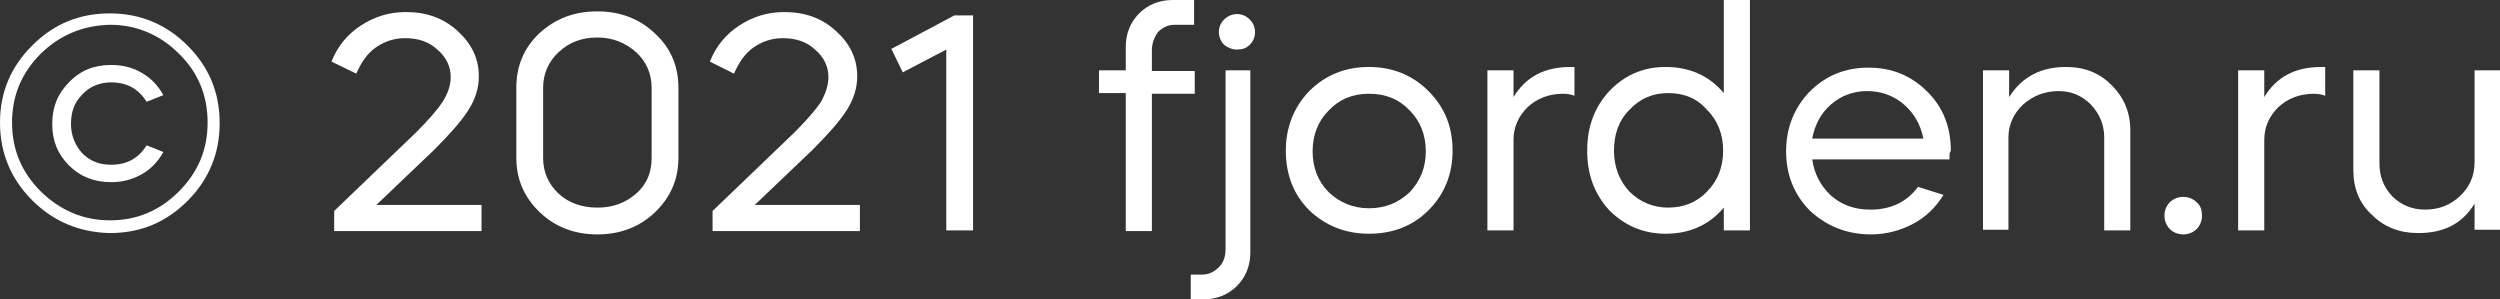 <?xml version="1.0" encoding="UTF-8"?> <!-- Generator: Adobe Illustrator 23.0.2, SVG Export Plug-In . SVG Version: 6.00 Build 0) --> <svg xmlns="http://www.w3.org/2000/svg" xmlns:xlink="http://www.w3.org/1999/xlink" id="Слой_1" x="0px" y="0px" viewBox="0 0 373.3 44.7" style="enable-background:new 0 0 373.3 44.7;" xml:space="preserve"><rect x="0" y="0" width="373.3" height="44.7" fill="#333333" stroke="none"/> <style type="text/css"> .st0{fill:#FFFFFF;} </style> <g> <path class="st0" d="M4.8,29.9C1.6,26.7,0,22.8,0,18.3C0,13.8,1.6,10,4.8,6.8C8,3.6,11.8,2,16.4,2c4.5,0,8.4,1.6,11.6,4.8 c3.2,3.2,4.8,7,4.8,11.6c0,4.5-1.6,8.4-4.8,11.6c-3.2,3.2-7,4.8-11.6,4.8C11.9,34.7,8,33.1,4.8,29.9z M1.8,18.3 c0,4,1.4,7.4,4.3,10.3c2.9,2.8,6.3,4.3,10.3,4.3c4,0,7.4-1.4,10.3-4.3c2.9-2.9,4.3-6.3,4.3-10.3c0-4-1.4-7.5-4.3-10.3 c-2.8-2.8-6.3-4.3-10.3-4.3C12.4,3.8,9,5.2,6.1,8C3.2,10.9,1.8,14.3,1.8,18.3z M16.6,9.7c1.7,0,3.3,0.4,4.6,1.2 c1.4,0.8,2.4,1.9,3.2,3.3l-2.5,1c-1.2-1.9-2.9-2.9-5.3-2.9c-1.7,0-3.2,0.6-4.3,1.8c-1.2,1.2-1.7,2.6-1.7,4.4c0,1.7,0.6,3.2,1.7,4.4 c1.2,1.2,2.6,1.7,4.3,1.7c2.4,0,4.1-1,5.3-2.9l2.5,1c-0.8,1.4-1.8,2.5-3.2,3.3c-1.4,0.8-2.9,1.2-4.6,1.2c-2.5,0-4.6-0.8-6.3-2.5 c-1.7-1.7-2.5-3.7-2.5-6.2s0.8-4.5,2.5-6.2C12,10.5,14.1,9.7,16.6,9.7z"></path> <path class="st0" d="M67.3,11.5c0-1.6-0.7-3-2-4.1c-1.3-1.2-2.9-1.7-4.8-1.7c-1.7,0-3.1,0.5-4.4,1.4s-2.2,2.3-2.9,3.9l-3.7-1.8 c0.9-2.3,2.4-4.1,4.4-5.4c2-1.3,4.2-2,6.7-2c3.1,0,5.6,0.9,7.7,2.8c2.1,1.9,3.2,4.1,3.2,6.8c0,1.7-0.5,3.4-1.6,5.1 c-1.1,1.7-2.8,3.6-5.1,5.9l-8.6,8.2h15.7v3.9h-22v-3l12.2-11.7c1.9-1.9,3.2-3.4,4-4.6C66.9,13.9,67.3,12.7,67.3,11.5z"></path> <path class="st0" d="M77.1,23.6V13.1c0-3.2,1.1-5.9,3.4-8.1c2.4-2.2,5.2-3.3,8.7-3.3c3.4,0,6.3,1.1,8.6,3.3 c2.3,2.1,3.5,4.8,3.5,8.1v10.5c0,3.2-1.2,5.9-3.5,8.1c-2.3,2.2-5.2,3.3-8.6,3.3c-3.4,0-6.3-1.1-8.6-3.3 C78.3,29.5,77.1,26.8,77.1,23.6z M81.1,13.1v10.5c0,2.1,0.8,3.9,2.3,5.3c1.5,1.4,3.5,2.1,5.8,2.1c2.3,0,4.2-0.7,5.8-2.1 c1.6-1.4,2.3-3.2,2.3-5.3V13.1c0-2.1-0.8-3.9-2.3-5.3c-1.6-1.4-3.5-2.2-5.8-2.2c-2.3,0-4.2,0.7-5.8,2.2C81.9,9.2,81.1,11,81.1,13.1 z"></path> <path class="st0" d="M123.7,11.5c0-1.6-0.7-3-2-4.1c-1.3-1.2-2.9-1.7-4.8-1.7c-1.7,0-3.1,0.5-4.4,1.4s-2.2,2.3-2.9,3.9L106,9.2 c0.9-2.3,2.4-4.1,4.4-5.4c2-1.3,4.2-2,6.7-2c3.1,0,5.6,0.9,7.7,2.8c2.1,1.9,3.2,4.1,3.2,6.8c0,1.7-0.5,3.4-1.6,5.1 c-1.1,1.7-2.8,3.6-5.1,5.9l-8.6,8.2h15.7v3.9h-22v-3l12.2-11.7c1.9-1.9,3.2-3.4,4-4.6C123.3,13.9,123.7,12.7,123.7,11.5z"></path> <path class="st0" d="M141.3,7.4l-6.5,3.4l-1.7-3.5l9.4-5h2.8v32.1h-4V7.4z"></path> <path class="st0" d="M172,7.5v3.1h6.4v3.4H172v20.5h-3.9V13.9h-4v-3.4h4V7c0-2,0.7-3.7,2-5c1.3-1.3,3-2,5-2h3.2v3.7h-2.9 c-1,0-1.8,0.4-2.5,1.1C172.4,5.5,172,6.4,172,7.5z"></path> <path class="st0" d="M182.8,10.5h3.9v27.2c0,2-0.7,3.7-2,5c-1.3,1.3-3,2-5,2h-1.9V41h1.7c1,0,1.8-0.4,2.5-1.1c0.7-0.7,1-1.6,1-2.7 V10.5z M182.8,6.7c-0.5-0.5-0.8-1.2-0.8-1.9c0-0.8,0.3-1.4,0.8-1.9c0.5-0.5,1.2-0.8,1.9-0.8c0.8,0,1.4,0.3,1.9,0.8 c0.5,0.5,0.8,1.1,0.8,1.9c0,0.8-0.3,1.4-0.8,1.9c-0.5,0.5-1.1,0.7-1.9,0.7C184,7.4,183.3,7.1,182.8,6.7z"></path> <path class="st0" d="M195.5,31.4c-2.4-2.4-3.5-5.4-3.5-8.9c0-3.5,1.2-6.5,3.5-8.9c2.4-2.4,5.4-3.6,8.9-3.6s6.5,1.2,8.9,3.6 c2.4,2.4,3.6,5.3,3.6,8.9c0,3.5-1.2,6.5-3.6,8.9c-2.4,2.4-5.4,3.5-8.9,3.5C200.9,34.9,197.9,33.7,195.5,31.4z M204.4,31.1 c2.4,0,4.4-0.8,6.1-2.4c1.6-1.7,2.4-3.7,2.4-6.1c0-2.4-0.8-4.5-2.4-6.1c-1.6-1.7-3.6-2.5-6.1-2.5c-2.4,0-4.4,0.8-6,2.5 c-1.6,1.6-2.4,3.7-2.4,6.1c0,2.4,0.8,4.5,2.4,6.1C200,30.2,202,31.1,204.4,31.1z"></path> <path class="st0" d="M226,20.9v13.5h-3.9V10.5h3.9v4c1.8-3,4.6-4.5,8.5-4.5h0.6v4.3c-0.5-0.2-1.1-0.3-1.7-0.3c-2.1,0-3.9,0.7-5.3,2 C226.7,17.4,226,19,226,20.9z"></path> <path class="st0" d="M248.7,10c3.6,0,6.5,1.3,8.7,3.9V0h3.9v34.4h-3.9V31c-2.2,2.6-5.1,3.9-8.7,3.9c-3.3,0-6.1-1.2-8.4-3.5 c-2.2-2.4-3.3-5.3-3.3-8.9s1.1-6.5,3.3-8.9C242.6,11.2,245.4,10,248.7,10z M249.1,13.9c-2.3,0-4.2,0.8-5.8,2.5 c-1.6,1.6-2.3,3.7-2.3,6.1c0,2.4,0.8,4.5,2.3,6.1c1.6,1.6,3.6,2.4,5.8,2.4c2.3,0,4.3-0.8,5.8-2.4c1.6-1.6,2.4-3.7,2.4-6.1 s-0.8-4.5-2.4-6.1C253.4,14.7,251.5,13.9,249.1,13.9z"></path> <path class="st0" d="M291.1,23.8h-20.5c0.3,2.1,1.2,3.9,2.8,5.4c1.6,1.4,3.5,2.1,5.9,2.1c3,0,5.4-1.1,7.1-3.4l3.8,1.2 c-1.1,1.8-2.6,3.3-4.5,4.3c-1.9,1-4,1.6-6.3,1.6c-3.6,0-6.6-1.2-9.1-3.5c-2.4-2.4-3.6-5.4-3.6-8.9c0-3.5,1.2-6.5,3.5-8.9 c2.4-2.4,5.3-3.6,8.8-3.6c3.5,0,6.4,1.2,8.8,3.6c2.4,2.4,3.5,5.3,3.5,8.9C291.1,22.6,291.1,23,291.1,23.8z M270.6,20.7h16.6 c-0.4-2-1.3-3.7-2.9-5.1c-1.5-1.3-3.4-2-5.5-2c-2.1,0-3.9,0.7-5.4,2C271.9,16.9,271,18.6,270.6,20.7z"></path> <path class="st0" d="M296.1,34.4V10.5h3.9v4c1.9-3,4.7-4.5,8.5-4.5c2.8,0,5,0.9,6.8,2.7c1.8,1.8,2.8,4,2.8,6.8v14.9h-3.9V20.5 c0-1.9-0.7-3.5-2-4.9c-1.3-1.3-2.9-2-4.8-2c-2.1,0-3.8,0.7-5.3,2c-1.4,1.3-2.2,3-2.2,4.9v13.8H296.1z"></path> <path class="st0" d="M328.8,32.2c0,0.8-0.3,1.5-0.8,2c-0.5,0.5-1.2,0.8-2,0.8s-1.5-0.3-2-0.8c-0.5-0.5-0.8-1.2-0.8-2 c0-0.8,0.3-1.5,0.8-2c0.5-0.5,1.2-0.8,2-0.8s1.5,0.3,2,0.8C328.6,30.7,328.8,31.4,328.8,32.2z"></path> <path class="st0" d="M338.1,20.9v13.5h-3.9V10.5h3.9v4c1.8-3,4.6-4.5,8.5-4.5h0.6v4.3c-0.5-0.2-1.1-0.3-1.7-0.3 c-2.1,0-3.9,0.7-5.3,2C338.8,17.4,338.1,19,338.1,20.9z"></path> <path class="st0" d="M351.4,25.4V10.5h3.9v13.9c0,1.9,0.6,3.5,1.9,4.9c1.3,1.3,3,2,4.9,2c2.1,0,3.8-0.7,5.2-2c1.4-1.3,2.2-3,2.2-5 V10.5h3.9v23.8h-3.9v-3.9c-1.8,3-4.6,4.4-8.4,4.4c-2.8,0-5.1-0.9-6.9-2.7C352.3,30.4,351.4,28.1,351.4,25.4z"></path> </g> </svg> 